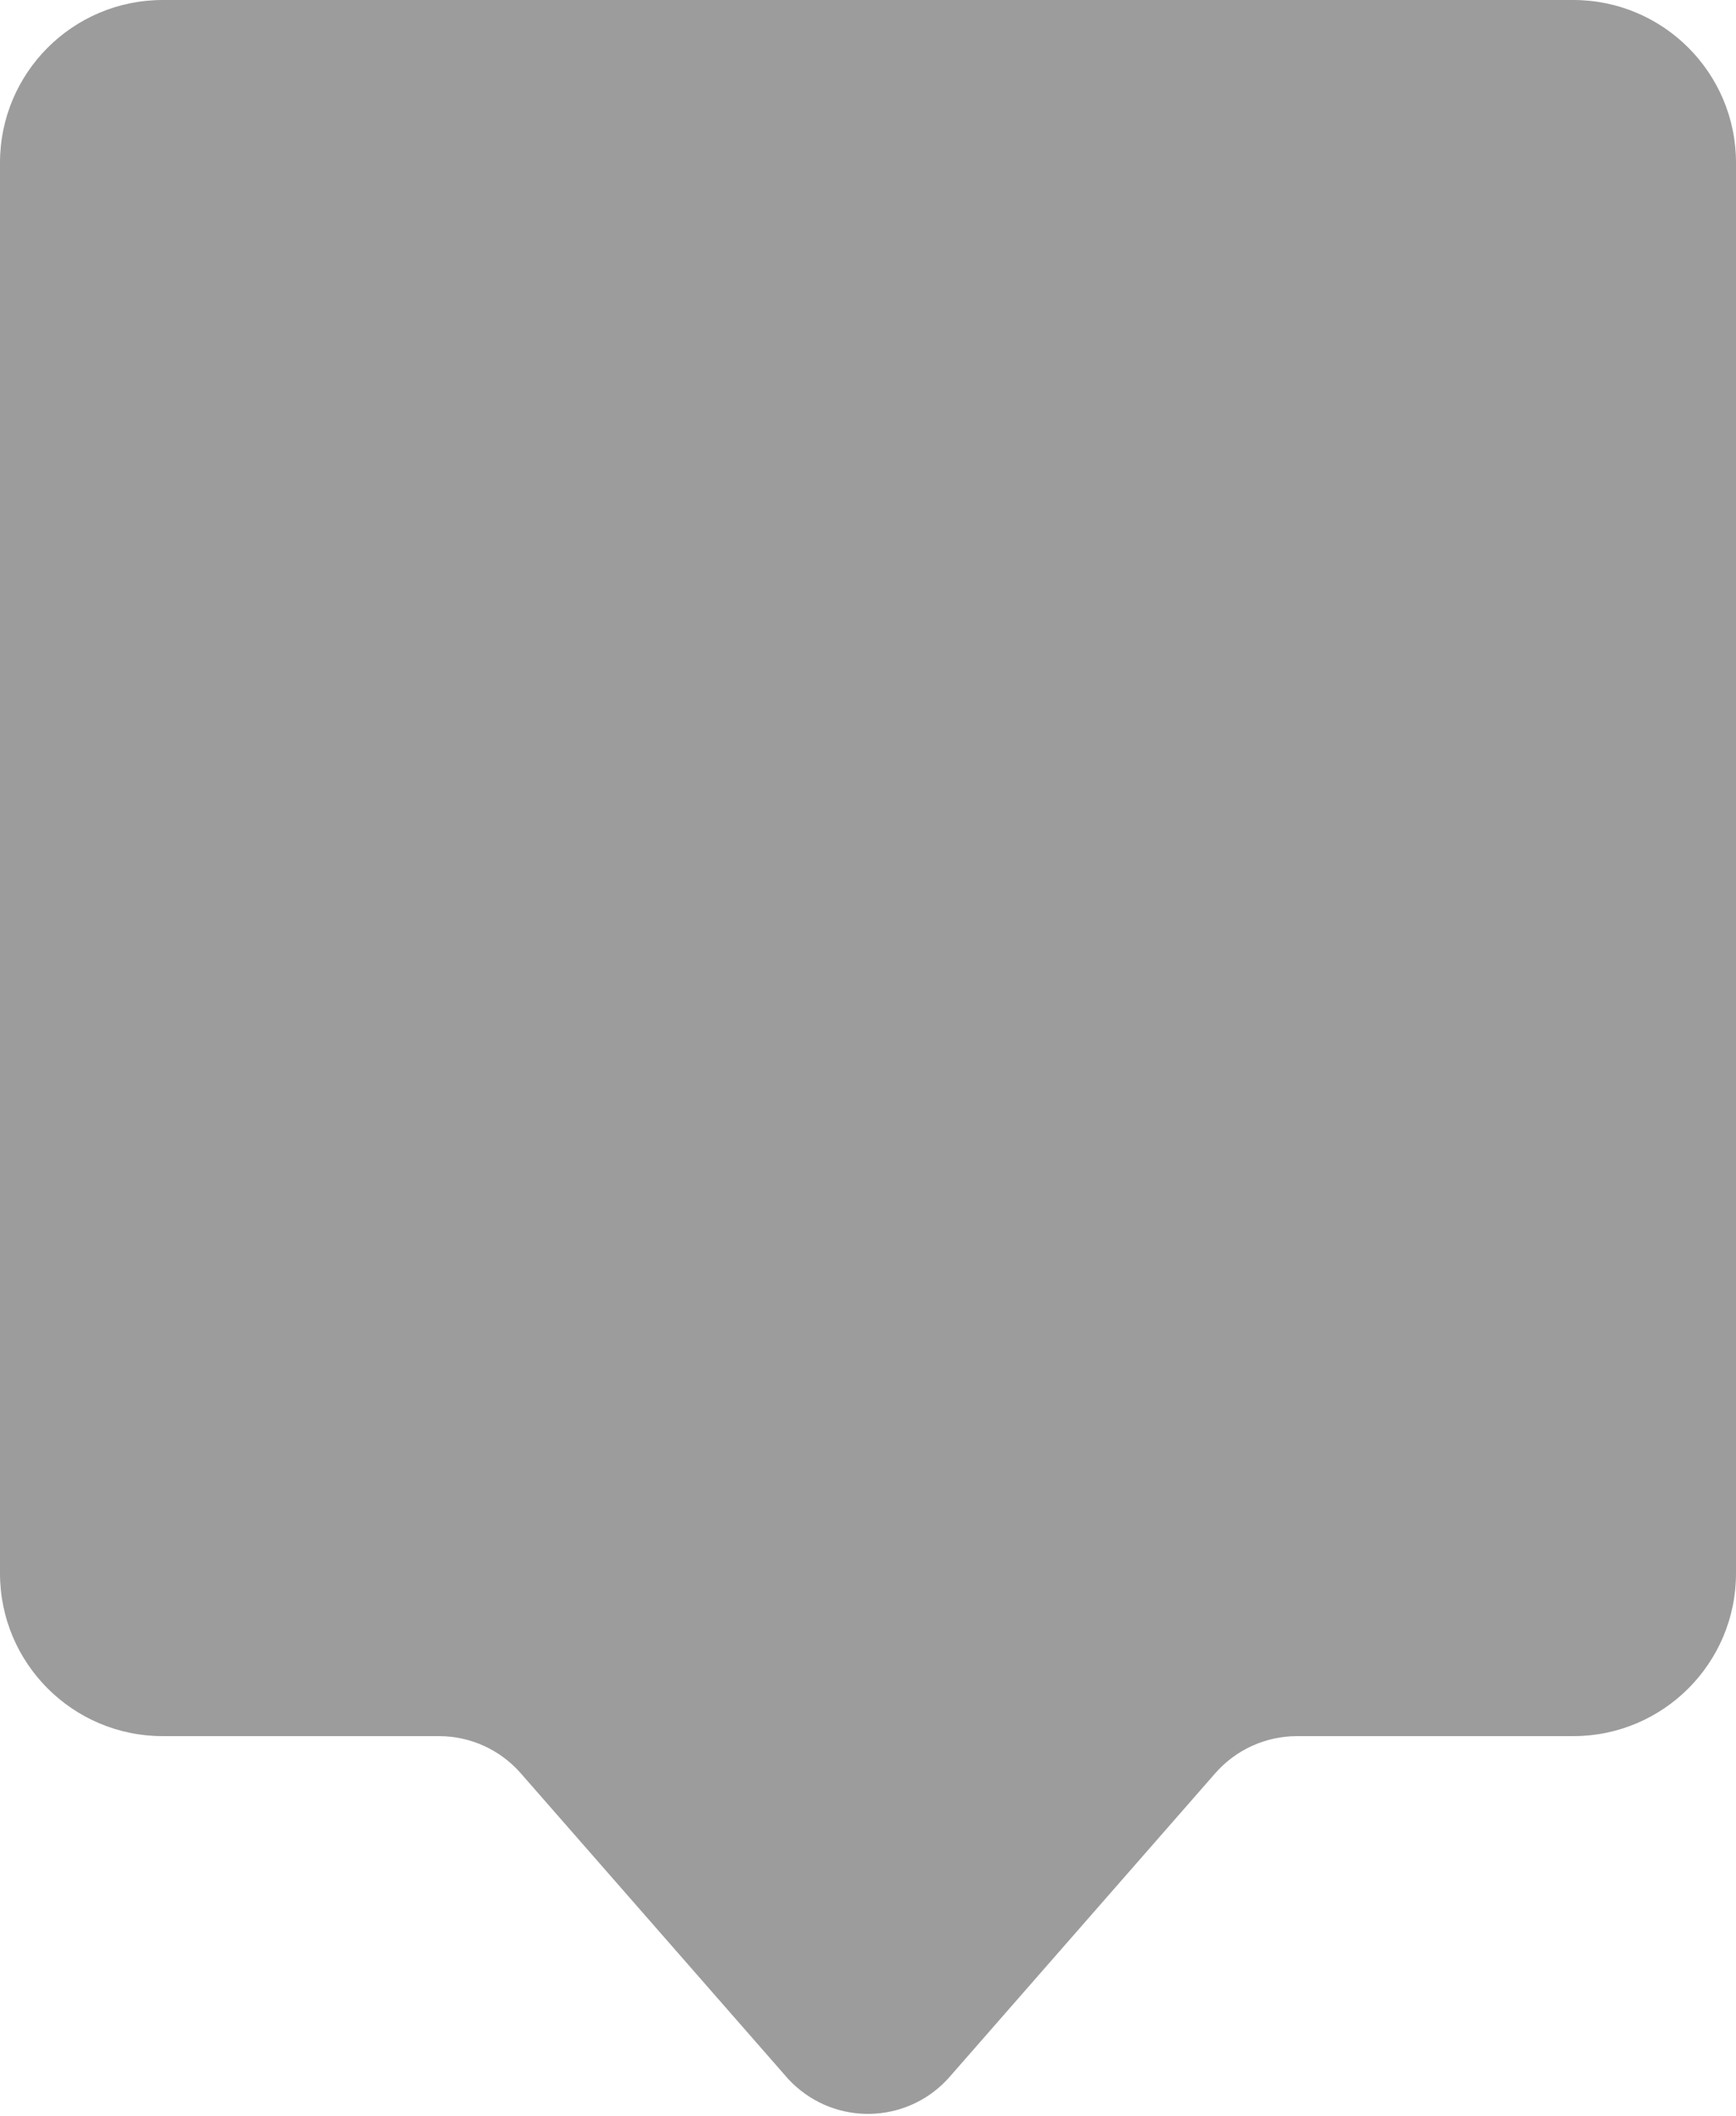 <?xml version="1.0" encoding="UTF-8"?>
<svg width="32px" height="39px" viewBox="0 0 32 39" version="1.1" xmlns="http://www.w3.org/2000/svg" xmlns:xlink="http://www.w3.org/1999/xlink">
    <!-- Generator: Sketch 63.1 (92452) - https://sketch.com -->
    <title>Group 9 Copy 2</title>
    <desc>Created with Sketch.</desc>
    <g id="Icons" stroke="none" stroke-width="1" fill="none" fill-rule="evenodd">
        <g id="Entsorgungsplaner" transform="translate(-1484, -1434)" fill-rule="nonzero">
            <g id="Group-9-Copy-2" transform="translate(1484, 1434)">
                <g id="Map-Marker-Grey" fill="#9D9C9C">
                    <path d="M3,-2.45137244e-13 L29,-2.45137244e-13 C30.657,-2.45441603e-13 32,1.343 32,3 L32,29 C32,30.657 30.657,32 29,32 L23.908,32 C23.331,32 22.782,32.249 22.402,32.683 L17.505,38.28 C16.778,39.111 15.514,39.195 14.683,38.468 C14.616,38.41 14.553,38.347 14.495,38.28 L9.598,32.683 C9.218,32.249 8.669,32 8.092,32 L3,32 C1.343,32 -2.20065342e-13,30.657 -2.20268248e-13,29 L-2.20268248e-13,3 C-2.20471154e-13,1.343 1.343,-2.44832885e-13 3,-2.45137244e-13 Z" id="Rectangle"></path>
                </g>
             </g>
        </g>
    </g>
</svg>